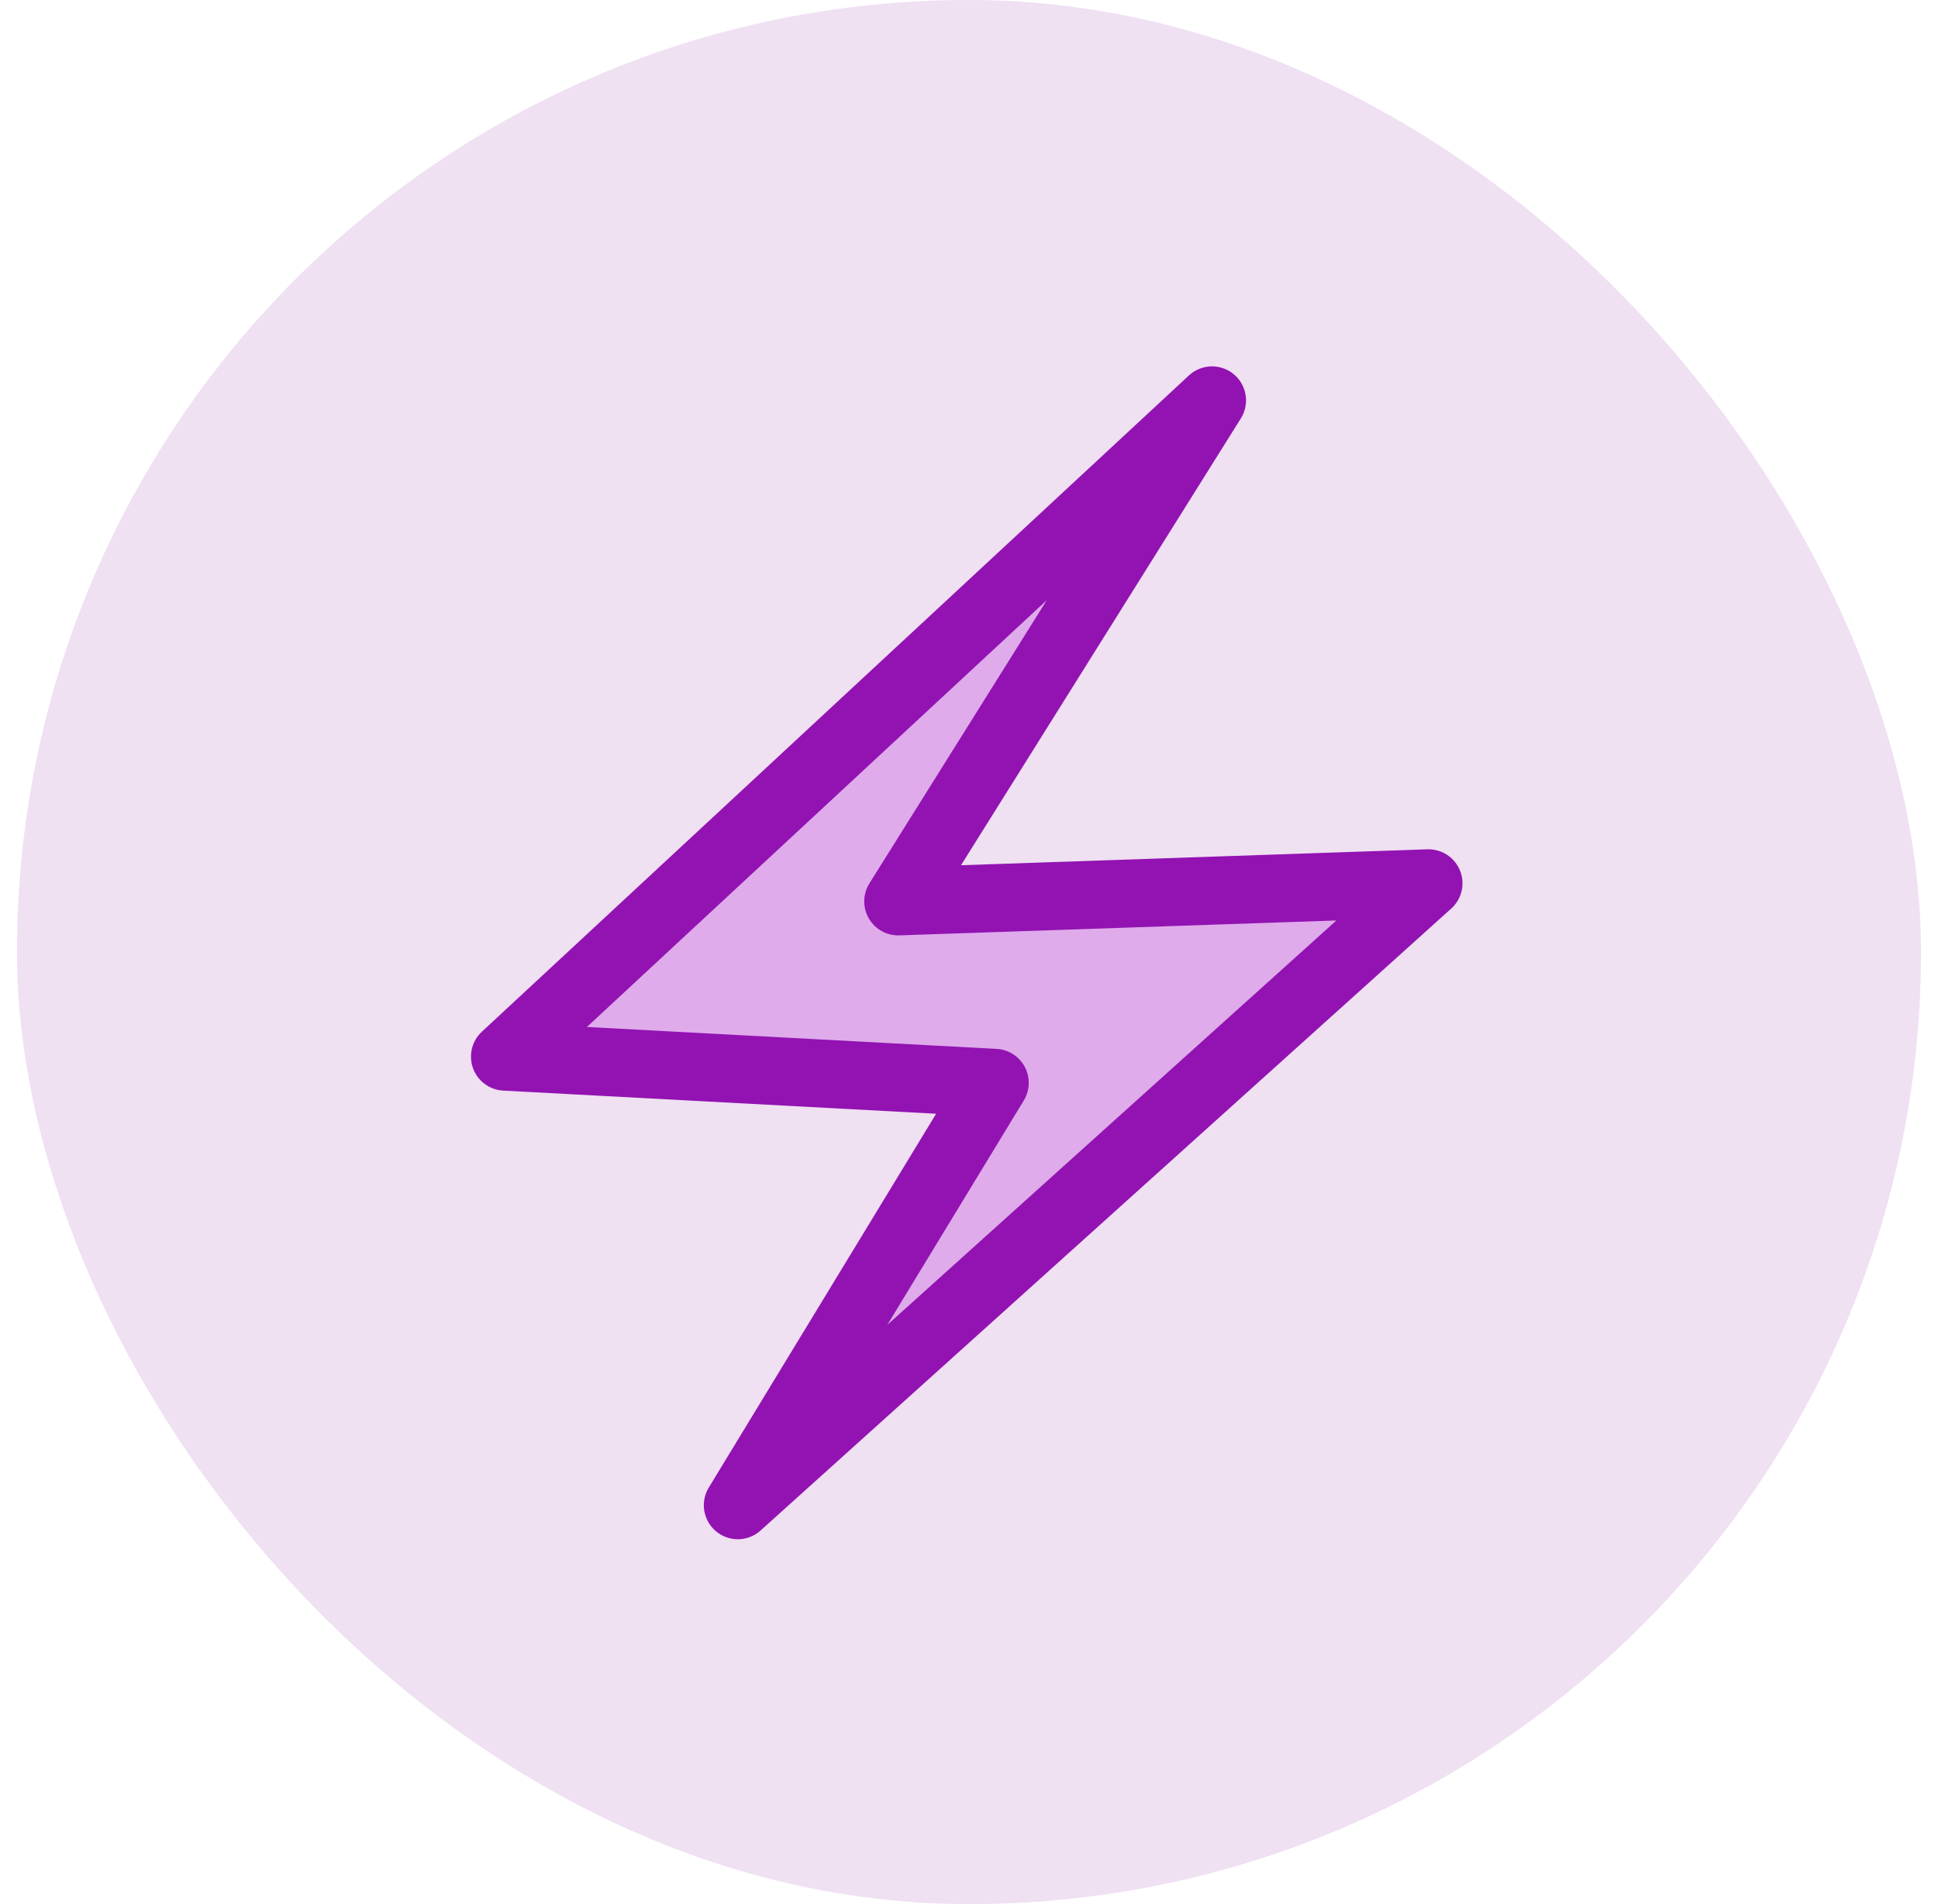 <svg width="57" height="56" viewBox="0 0 57 56" fill="none" xmlns="http://www.w3.org/2000/svg">
<rect x="0.5" width="56" height="56" rx="28" fill="#EFE0F2"/>
<path d="M35.648 11.775L26.419 26.51L42.014 25.978L21.701 44.269L29.257 31.846L14.852 31.076L35.648 11.775Z" fill="#DFABEB" stroke="#9213B2" stroke-width="2" stroke-linecap="round" stroke-linejoin="round"/>
</svg>

